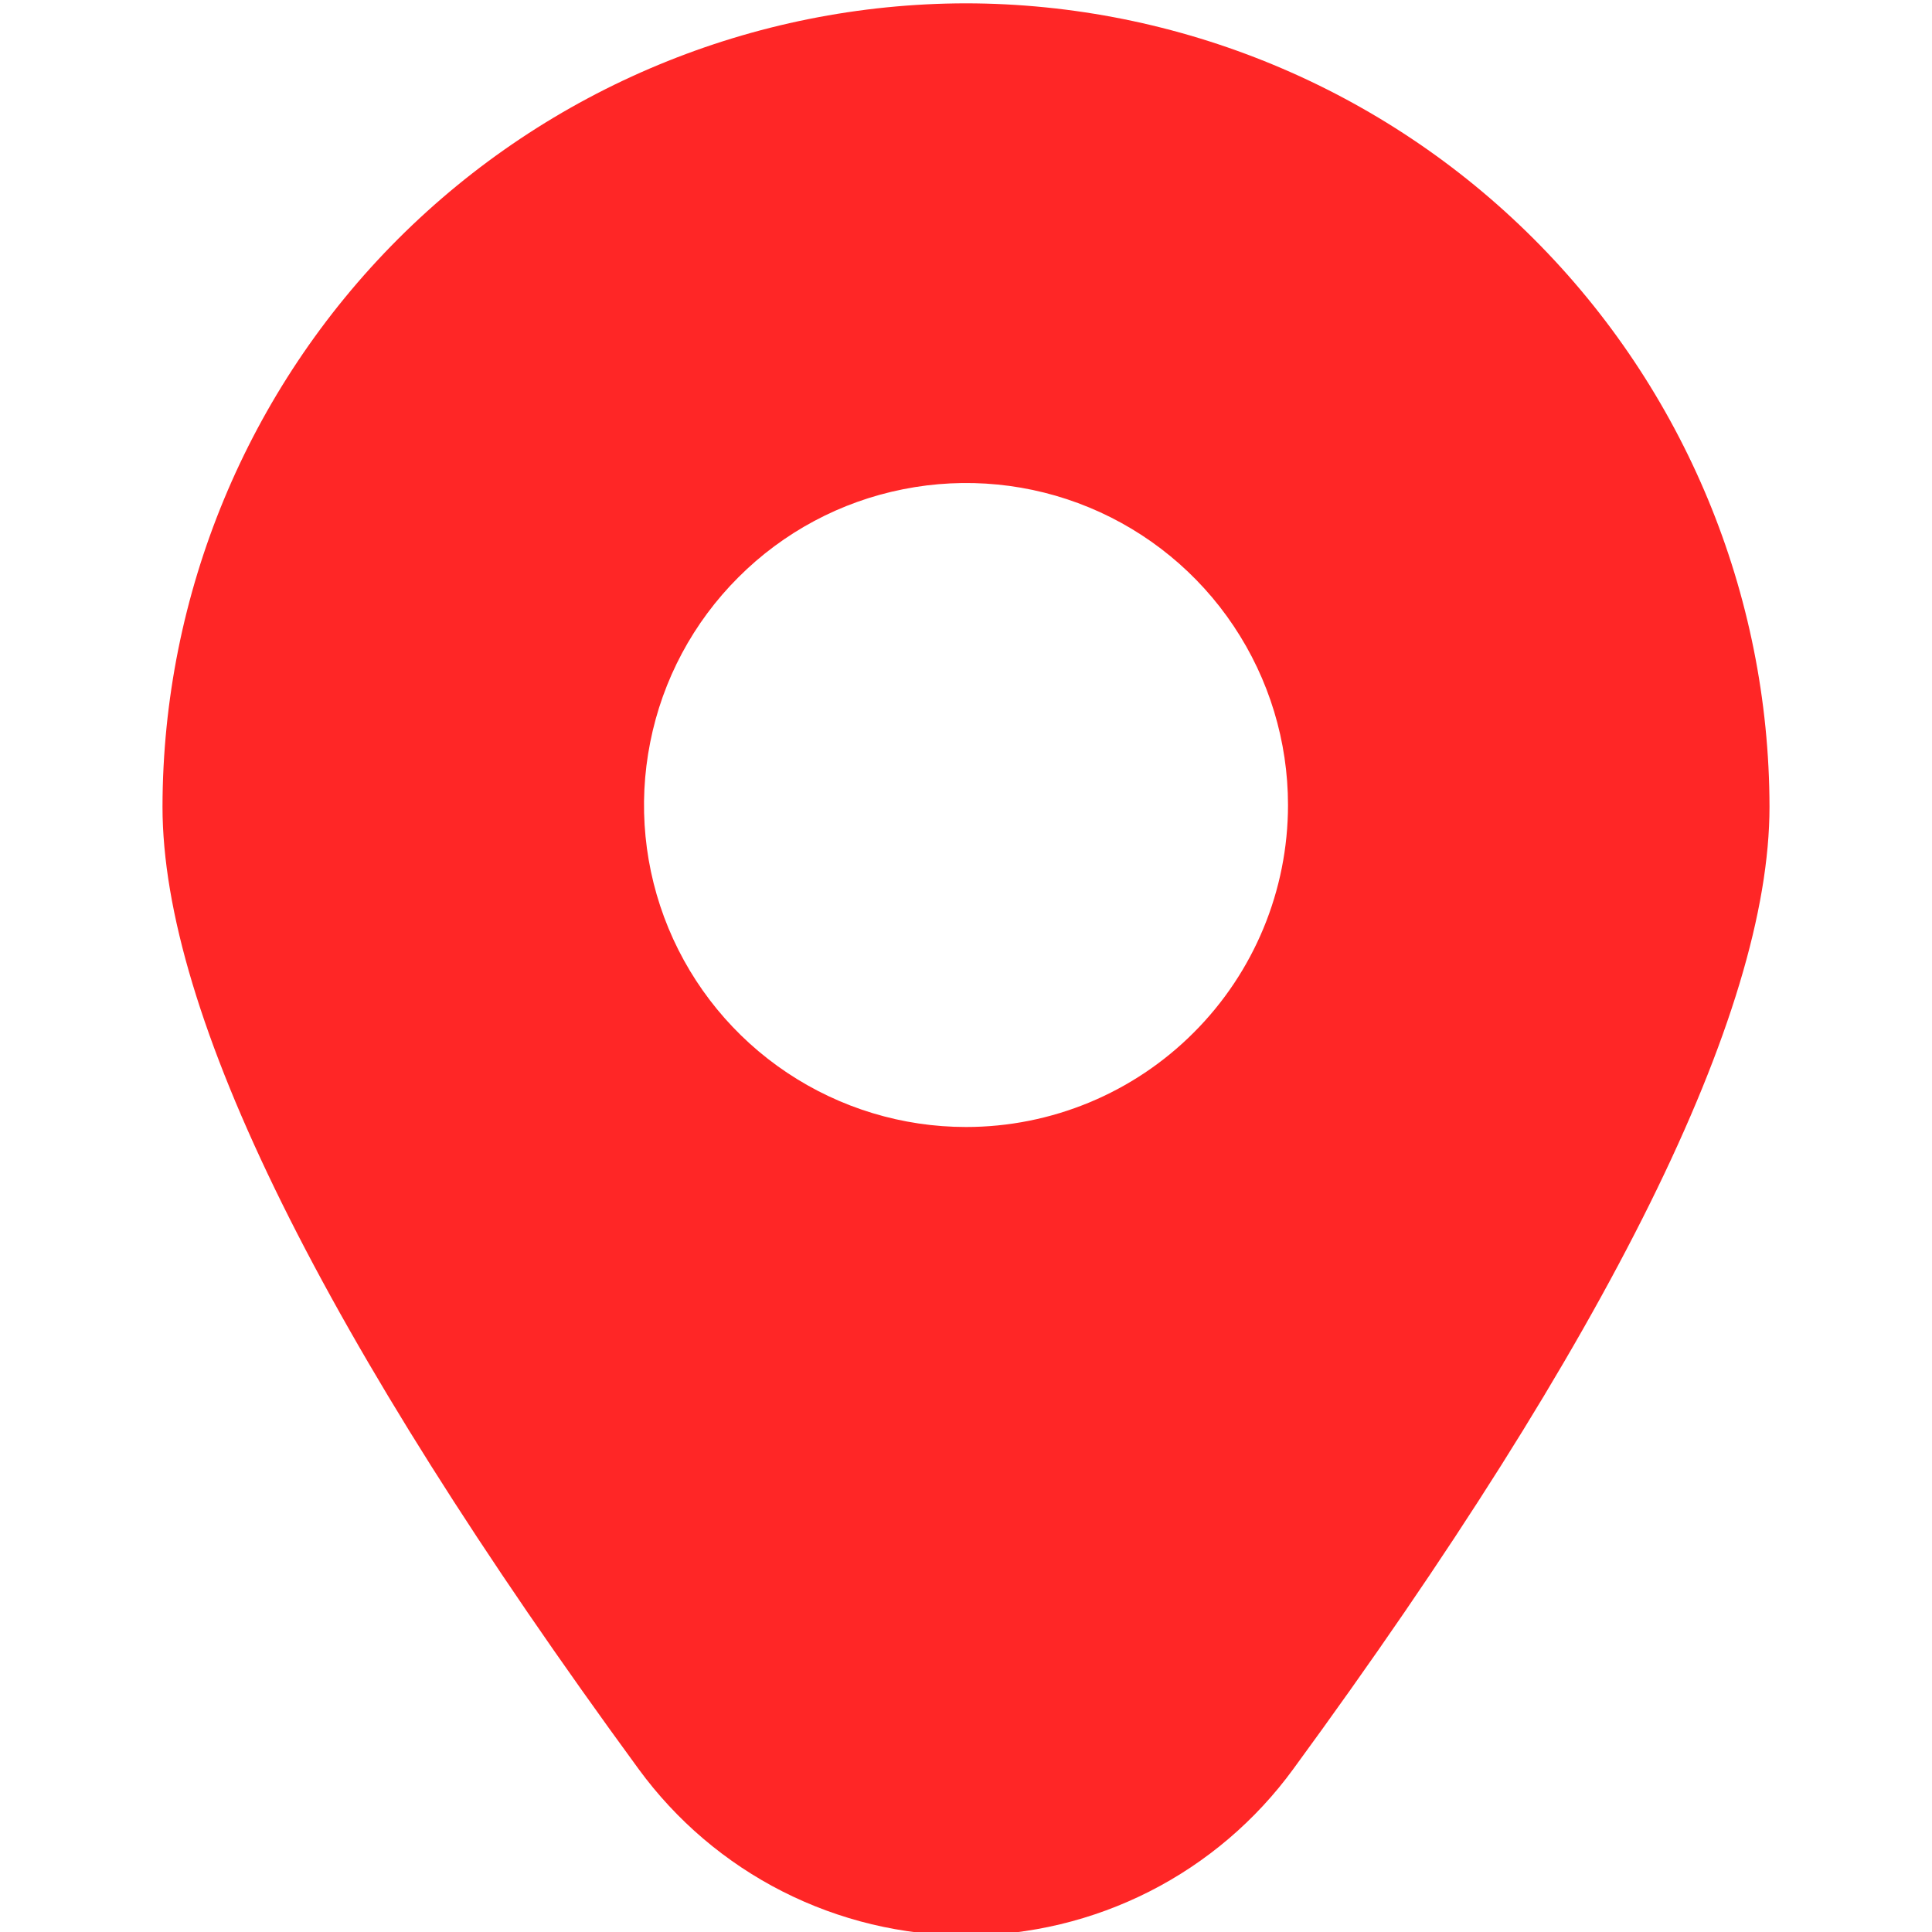 <svg xmlns="http://www.w3.org/2000/svg" width="18" height="18" viewBox="0 0 18 18" fill="none"><g id="marker (1)" clip-path="url(#clip0_233_4166)"><path id="Vector" d="M9 0.031C7.015 0.034 5.113 0.823 3.709 2.226C2.306 3.629 1.517 5.532 1.514 7.516C1.514 9.444 3.007 12.46 5.95 16.482C6.301 16.962 6.76 17.353 7.29 17.622C7.82 17.891 8.406 18.032 9 18.032C9.594 18.032 10.18 17.891 10.71 17.622C11.24 17.353 11.699 16.962 12.049 16.482C14.993 12.46 16.486 9.444 16.486 7.516C16.483 5.532 15.694 3.629 14.29 2.226C12.887 0.823 10.985 0.034 9 0.031ZM9 10.5C8.407 10.5 7.827 10.324 7.333 9.994C6.84 9.665 6.455 9.196 6.228 8.648C6.001 8.1 5.942 7.497 6.058 6.915C6.173 6.333 6.459 5.798 6.879 5.379C7.298 4.959 7.833 4.673 8.415 4.558C8.997 4.442 9.6 4.501 10.148 4.728C10.696 4.955 11.165 5.34 11.494 5.833C11.824 6.327 12 6.907 12 7.5C12 8.296 11.684 9.059 11.121 9.621C10.559 10.184 9.796 10.5 9 10.5Z" fill="#FF2626"></path></g><defs><clipPath id="clip0_233_4166"><rect width="18" height="18" fill="white"></rect></clipPath></defs></svg>